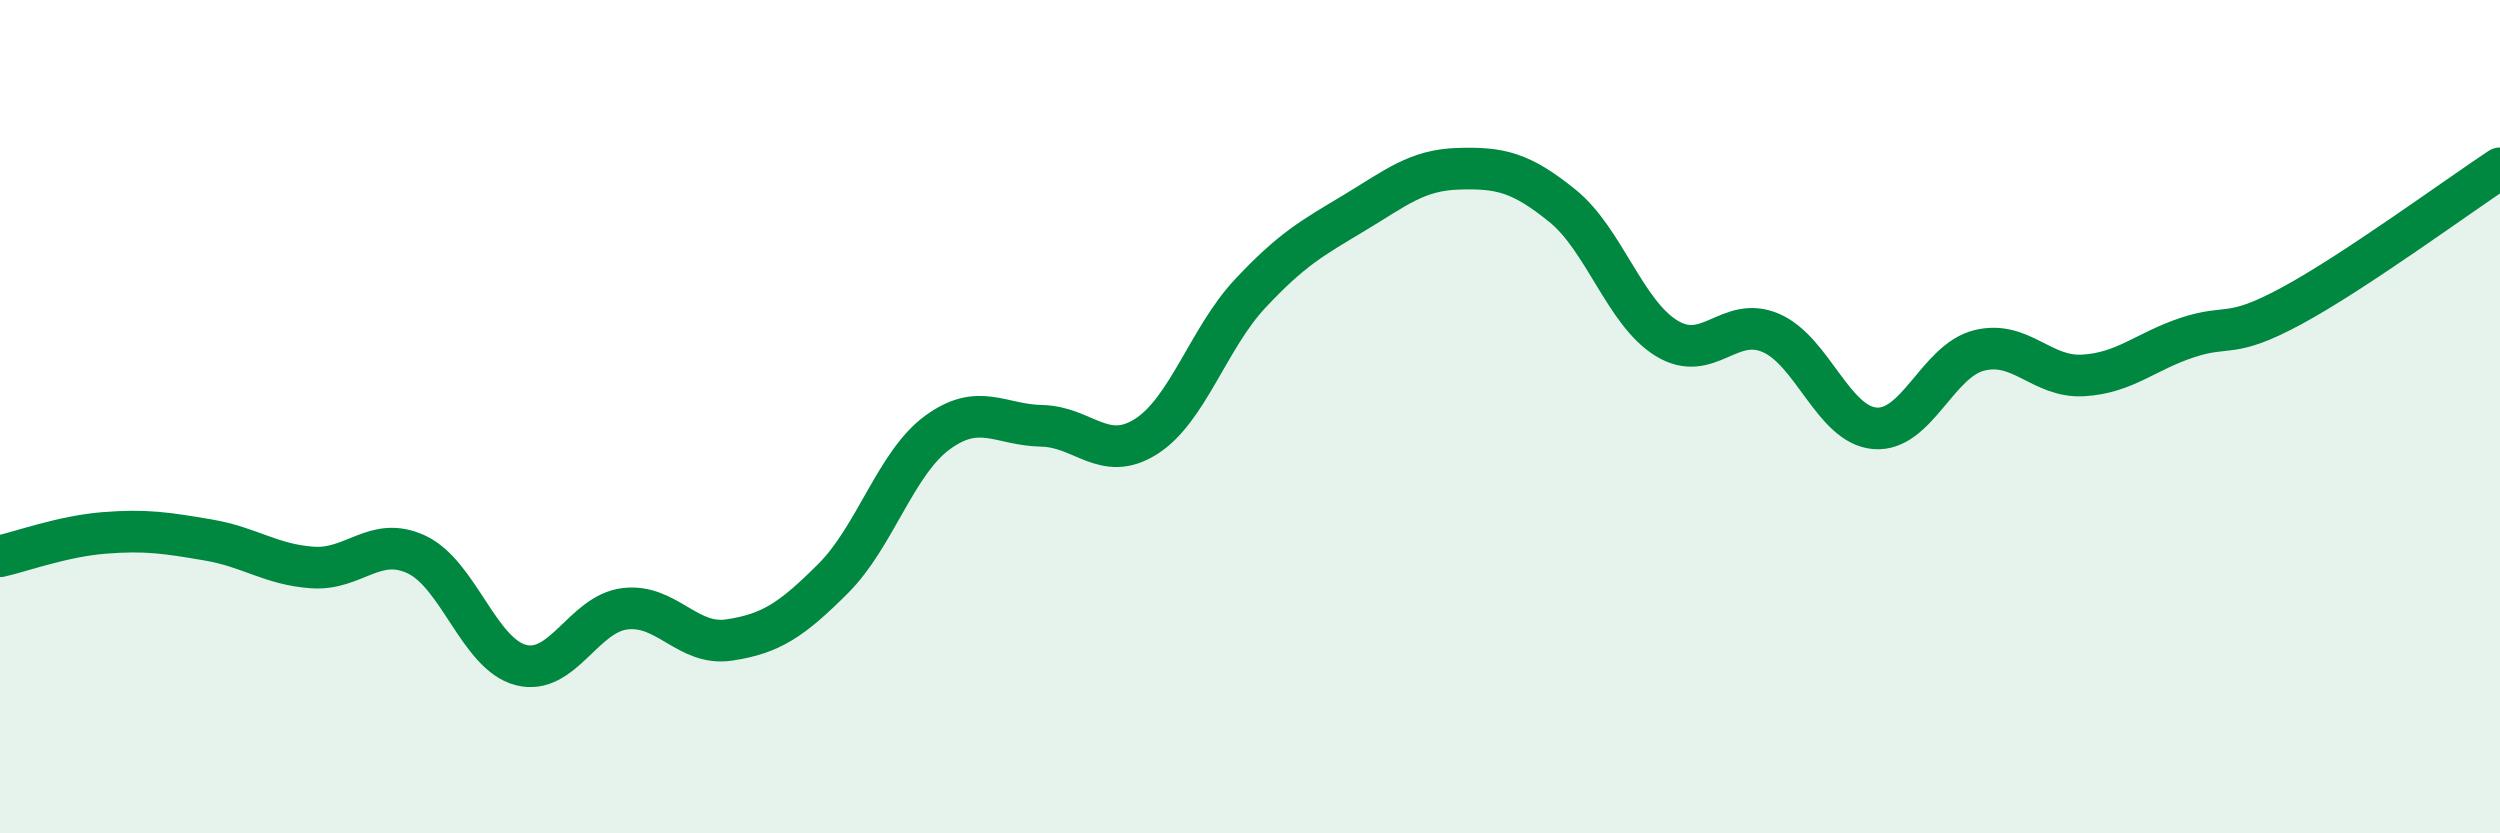
    <svg width="60" height="20" viewBox="0 0 60 20" xmlns="http://www.w3.org/2000/svg">
      <path
        d="M 0,13.35 C 0.5,13.24 1.5,12.87 2.5,12.79 C 3.5,12.71 4,12.79 5,12.96 C 6,13.13 6.5,13.55 7.5,13.62 C 8.5,13.69 9,12.84 10,13.31 C 11,13.78 11.5,15.7 12.5,15.96 C 13.5,16.22 14,14.73 15,14.61 C 16,14.49 16.5,15.51 17.5,15.36 C 18.5,15.21 19,14.88 20,13.88 C 21,12.88 21.5,11.11 22.5,10.38 C 23.5,9.65 24,10.2 25,10.22 C 26,10.24 26.5,11.11 27.5,10.48 C 28.5,9.85 29,8.12 30,7.05 C 31,5.98 31.5,5.71 32.5,5.11 C 33.5,4.51 34,4.08 35,4.05 C 36,4.02 36.5,4.13 37.5,4.94 C 38.5,5.75 39,7.51 40,8.12 C 41,8.73 41.5,7.56 42.5,7.99 C 43.5,8.42 44,10.2 45,10.28 C 46,10.36 46.5,8.66 47.5,8.41 C 48.5,8.16 49,9.07 50,9.01 C 51,8.95 51.5,8.43 52.5,8.1 C 53.5,7.77 53.5,8.15 55,7.34 C 56.5,6.53 59,4.7 60,4.04L60 20L0 20Z"
        fill="#008740"
        opacity="0.1"
        stroke-linecap="round"
        stroke-linejoin="round"
      />
      <path
        d="M 0,13.35 C 0.5,13.24 1.5,12.87 2.5,12.79 C 3.5,12.71 4,12.79 5,12.96 C 6,13.13 6.5,13.55 7.5,13.62 C 8.5,13.69 9,12.84 10,13.31 C 11,13.78 11.5,15.7 12.5,15.96 C 13.5,16.22 14,14.73 15,14.61 C 16,14.49 16.5,15.51 17.5,15.36 C 18.5,15.21 19,14.88 20,13.88 C 21,12.88 21.5,11.11 22.5,10.38 C 23.5,9.65 24,10.2 25,10.22 C 26,10.24 26.5,11.11 27.5,10.48 C 28.5,9.85 29,8.12 30,7.05 C 31,5.98 31.5,5.71 32.5,5.11 C 33.5,4.51 34,4.08 35,4.05 C 36,4.02 36.5,4.13 37.5,4.94 C 38.5,5.75 39,7.51 40,8.12 C 41,8.73 41.5,7.56 42.5,7.99 C 43.5,8.42 44,10.2 45,10.28 C 46,10.36 46.5,8.66 47.5,8.41 C 48.5,8.16 49,9.07 50,9.01 C 51,8.95 51.5,8.43 52.5,8.1 C 53.5,7.77 53.5,8.15 55,7.34 C 56.5,6.53 59,4.7 60,4.04"
        stroke="#008740"
        stroke-width="1"
        fill="none"
        stroke-linecap="round"
        stroke-linejoin="round"
      />
    </svg>
  